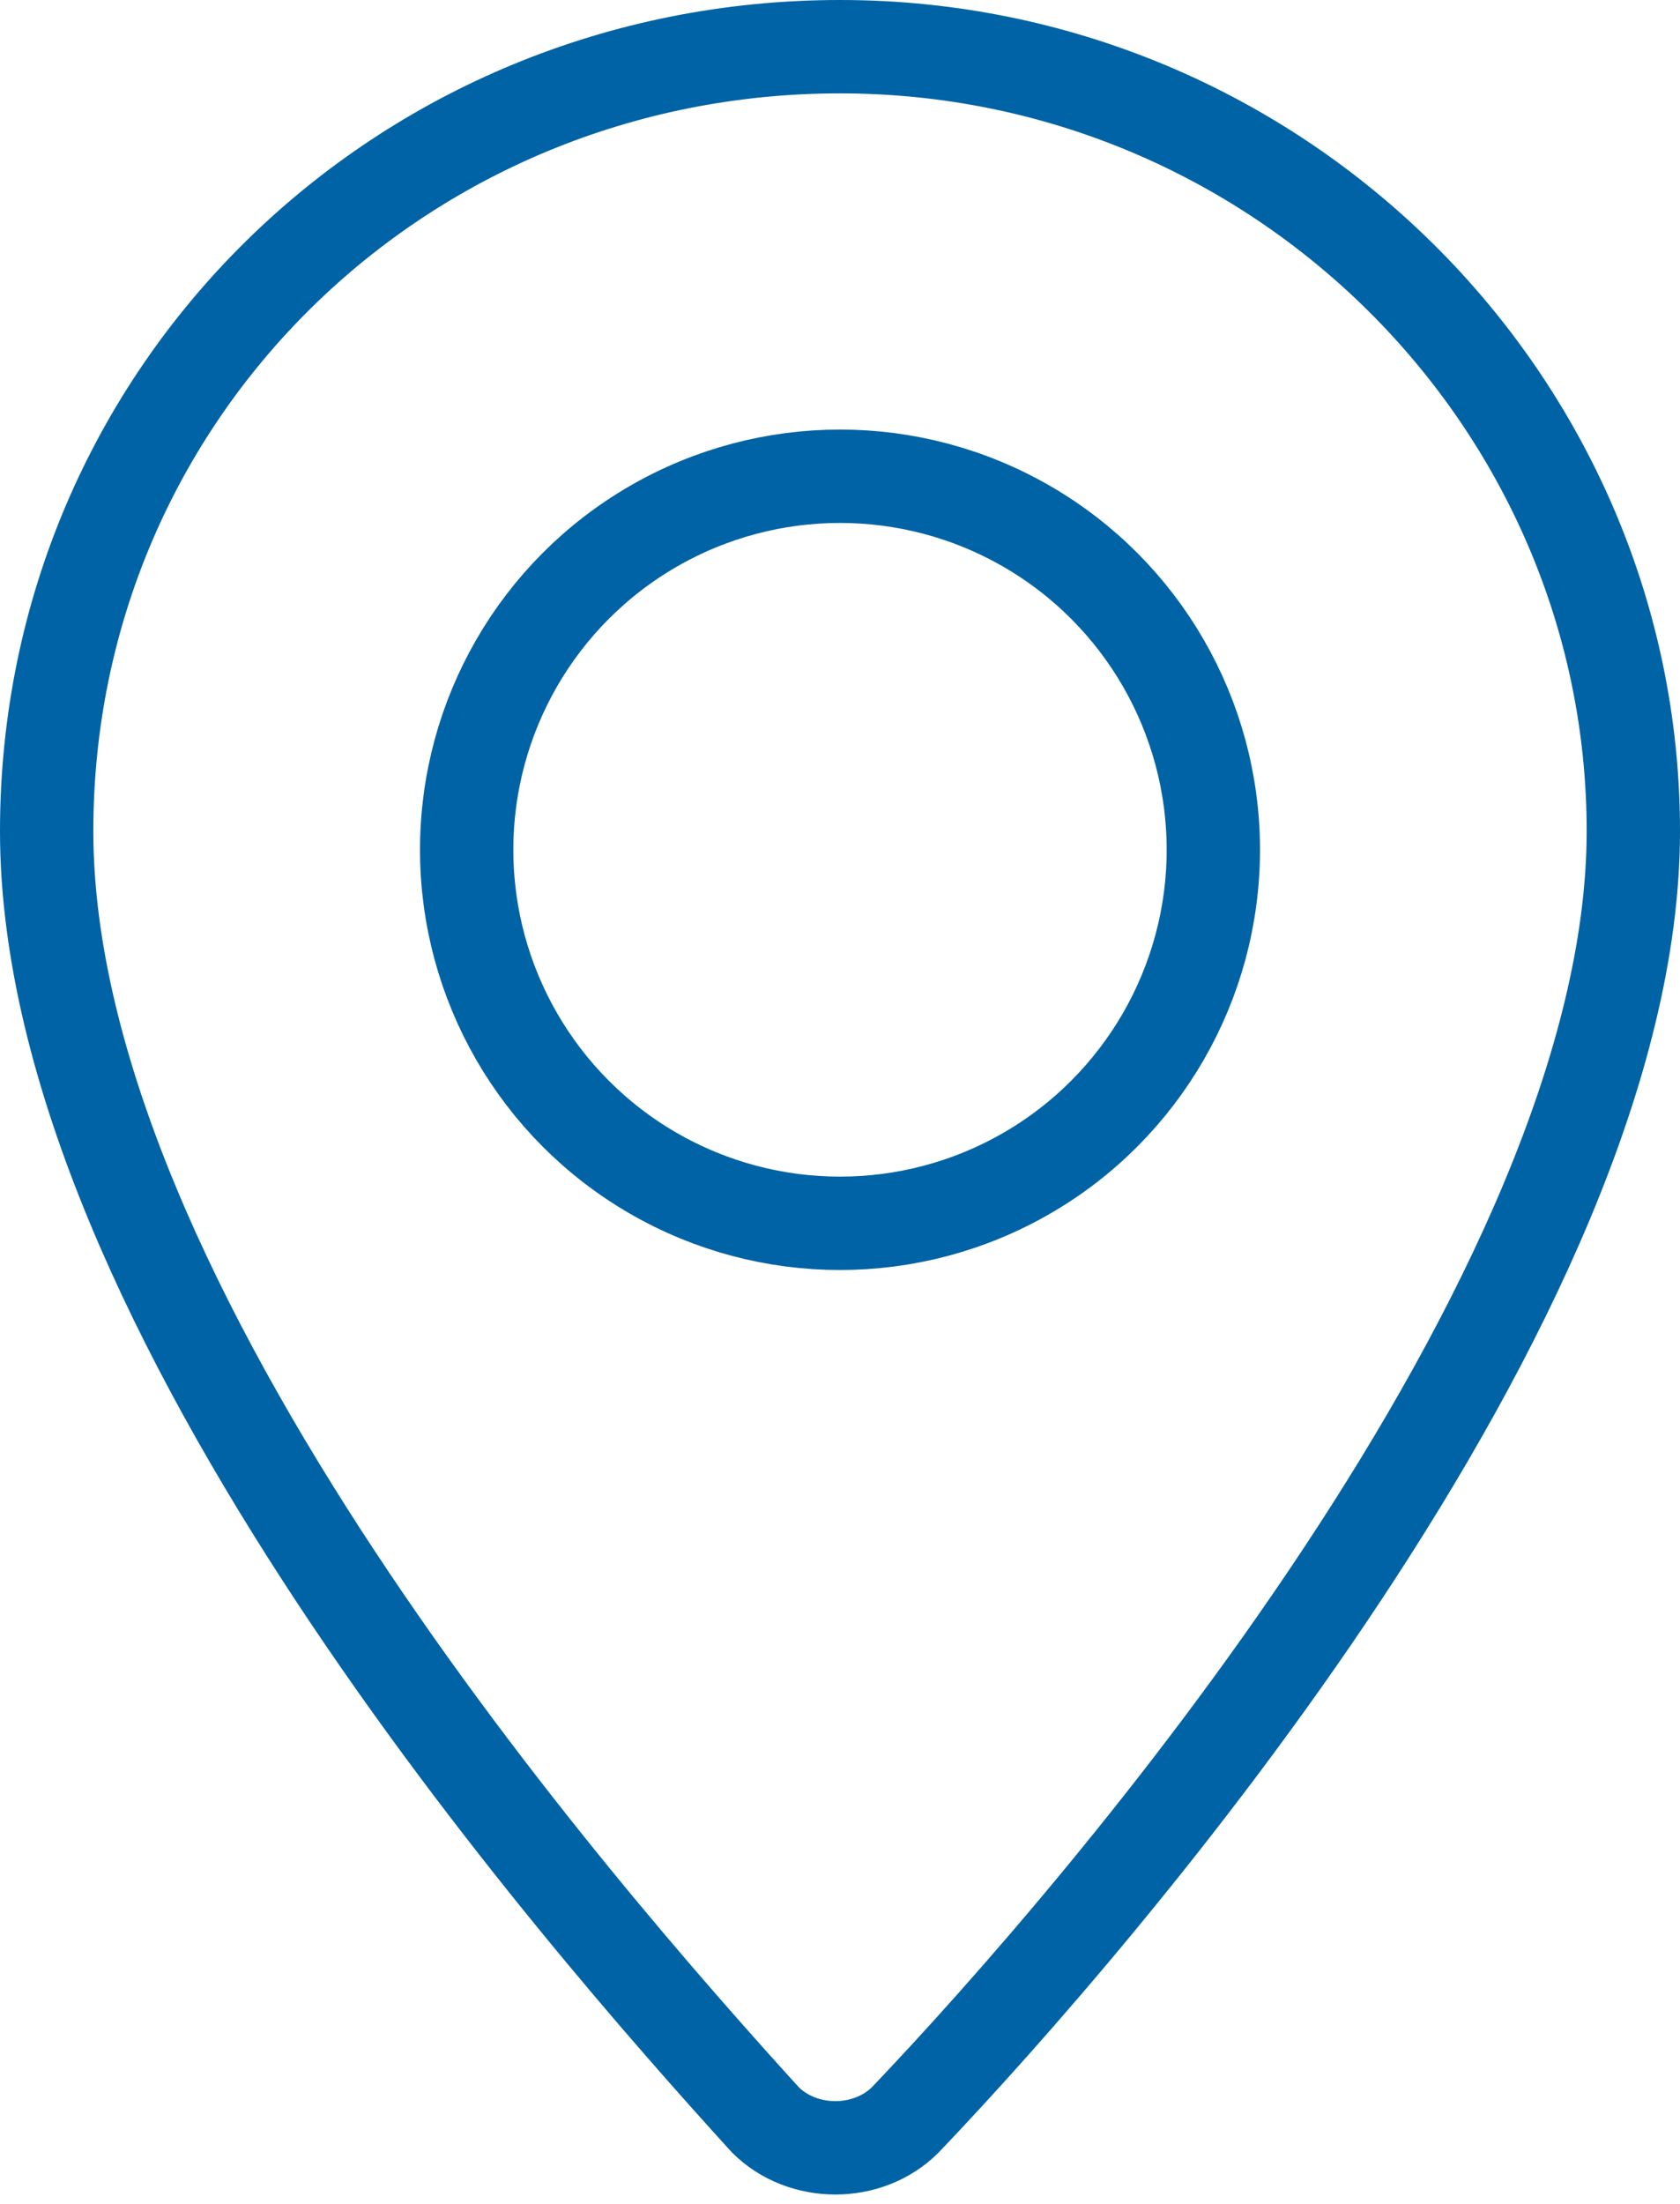 <?xml version="1.0" encoding="utf-8"?>
<!-- Generator: Adobe Illustrator 27.7.0, SVG Export Plug-In . SVG Version: 6.00 Build 0)  -->
<svg version="1.1" id="Layer_1" xmlns="http://www.w3.org/2000/svg" xmlns:xlink="http://www.w3.org/1999/xlink" x="0px" y="0px" viewBox="0 0 18 23.6" style="enable-background:new 0 0 18 23.6;" xml:space="preserve">
  <style type="text/css">
	.st0{fill:none;stroke:#0063A5;stroke-linecap:round;stroke-linejoin:round;stroke-miterlimit:10;}
</style>
  <g id="pin_1_">
    <path id="XMLID_2_" class="st0" d="M17.5,8.9c0,5-5.7,11.6-7.8,13.8c-0.4,0.4-1.1,0.4-1.5,0C6.2,20.5,0.5,14,0.5,8.9
		c0-4.7,3.8-8.4,8.5-8.4C13.7,0.5,17.5,4.3,17.5,8.9z" />
    <circle id="XMLID_5_" class="st0" cx="9" cy="9.1" r="4" />
  </g>
</svg>